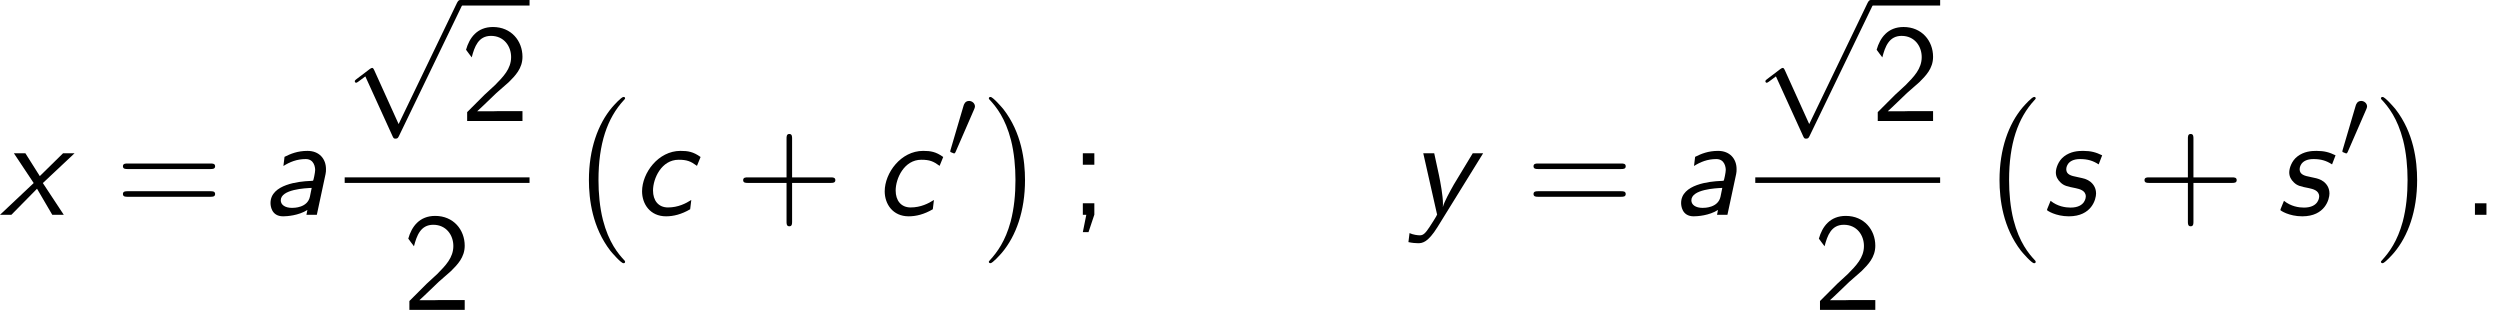 <?xml version='1.0' encoding='UTF-8'?>
<!-- This file was generated by dvisvgm 2.13.3 -->
<svg version='1.1' xmlns='http://www.w3.org/2000/svg' xmlns:xlink='http://www.w3.org/1999/xlink' width='196.709pt' height='24.384pt' viewBox='134.771 70.175 196.709 24.384'>
<defs>
<path id='g2-48' d='M2.112-3.778C2.152-3.881 2.184-3.937 2.184-4.017C2.184-4.28 1.945-4.455 1.722-4.455C1.403-4.455 1.315-4.176 1.283-4.065L.271-.63C.239-.534 .239-.51 .239-.502C.239-.43 .287-.414 .367-.391C.51-.327 .526-.327 .542-.327C.566-.327 .614-.327 .669-.462L2.112-3.778Z'/>
<path id='g1-0' d='M4.505 12.535C4.505 12.491 4.484 12.469 4.462 12.436C3.96 11.902 3.218 11.018 2.76 9.24C2.509 8.247 2.411 7.124 2.411 6.109C2.411 3.24 3.098 1.233 4.407-.185C4.505-.284 4.505-.305 4.505-.327C4.505-.436 4.418-.436 4.375-.436C4.211-.436 3.622 .218 3.48 .382C2.367 1.702 1.658 3.665 1.658 6.098C1.658 7.647 1.931 9.84 3.36 11.684C3.469 11.815 4.178 12.644 4.375 12.644C4.418 12.644 4.505 12.644 4.505 12.535Z'/>
<path id='g1-1' d='M3.327 6.109C3.327 4.56 3.055 2.367 1.625 .524C1.516 .393 .807-.436 .611-.436C.556-.436 .48-.415 .48-.327C.48-.284 .502-.251 .545-.218C1.069 .349 1.778 1.233 2.225 2.967C2.476 3.96 2.575 5.084 2.575 6.098C2.575 7.2 2.476 8.313 2.193 9.382C1.778 10.909 1.135 11.782 .578 12.393C.48 12.491 .48 12.513 .48 12.535C.48 12.622 .556 12.644 .611 12.644C.775 12.644 1.375 11.978 1.505 11.825C2.618 10.505 3.327 8.542 3.327 6.109Z'/>
<path id='g3-112' d='M4.244 9.327L2.324 5.084C2.247 4.909 2.193 4.909 2.16 4.909C2.149 4.909 2.095 4.909 1.975 4.996L.938 5.782C.796 5.891 .796 5.924 .796 5.956C.796 6.011 .829 6.076 .905 6.076C.971 6.076 1.156 5.924 1.276 5.836C1.342 5.782 1.505 5.662 1.625 5.575L3.775 10.298C3.851 10.473 3.905 10.473 4.004 10.473C4.167 10.473 4.2 10.407 4.276 10.255L9.229 0C9.305-.153 9.305-.196 9.305-.218C9.305-.327 9.218-.436 9.087-.436C9-.436 8.924-.382 8.836-.207L4.244 9.327Z'/>
<path id='g0-97' d='M5.04-3.207C5.073-3.36 5.073-3.458 5.073-3.6C5.073-4.396 4.549-5.029 3.622-5.029C2.836-5.029 2.291-4.8 1.811-4.56C1.778-4.244 1.735-3.884 1.724-3.84C2.225-4.156 2.782-4.385 3.48-4.385C4.156-4.385 4.222-3.709 4.222-3.524S4.091-2.705 4.058-2.684C4.025-2.673 3.84-2.662 3.796-2.662C3-2.629 .709-2.411 .709-.927C.709-.753 .753 .12 1.702 .12C1.985 .12 2.913 .065 3.611-.382C3.589-.284 3.556-.087 3.535 0H4.353L5.04-3.207ZM3.807-1.418C3.611-.545 2.553-.545 2.4-.545C1.855-.545 1.516-.785 1.516-1.135C1.516-2.007 3.447-2.095 3.949-2.116L3.807-1.418Z'/>
<path id='g0-99' d='M5.444-4.549C4.865-4.964 4.451-5.029 3.862-5.029C2.116-5.029 .84-3.295 .84-1.844C.84-.851 1.473 .12 2.727 .12C3.305 .12 3.938-.033 4.625-.436L4.713-1.167C4.287-.895 3.676-.578 2.88-.578C2.116-.578 1.702-1.135 1.702-1.909C1.702-2.858 2.367-4.331 3.72-4.331C4.375-4.331 4.669-4.211 5.16-3.851L5.444-4.549Z'/>
<path id='g0-115' d='M4.735-4.68C4.244-4.92 3.851-5.029 3.229-5.029C2.825-5.029 2.247-4.985 1.735-4.593C1.276-4.244 1.091-3.655 1.091-3.338C1.091-3.011 1.233-2.76 1.451-2.553C1.724-2.28 1.996-2.225 2.651-2.095C2.945-2.029 3.447-1.92 3.447-1.44C3.447-1.429 3.447-.567 2.247-.567C1.855-.567 1.222-.655 .676-1.102L.436-.513C.425-.48 .393-.415 .393-.371C.393-.338 1.069 .12 2.116 .12C3.916 .12 4.255-1.233 4.255-1.68C4.255-2.204 3.938-2.487 3.84-2.575C3.535-2.815 3.349-2.847 2.749-2.978C2.313-3.065 1.909-3.153 1.909-3.589C1.909-3.611 1.909-4.385 3-4.385C3.589-4.385 4.015-4.255 4.451-3.971H4.462L4.735-4.68Z'/>
<path id='g0-120' d='M3.371-2.498L5.869-4.844H4.964L3.131-3.044L1.996-4.844H1.091L2.651-2.498L0 0H.895L2.913-2.051L4.113 0H5.018L3.371-2.498Z'/>
<path id='g0-121' d='M5.891-4.844H5.073L3.589-2.389C3.251-1.789 2.825-1.015 2.727-.633H2.716C2.727-.709 2.727-.785 2.727-.905C2.727-1.473 2.531-2.564 2.411-3.131L2.04-4.844H1.178L2.236-.153C2.236-.131 2.269-.033 2.269-.022C2.269 .044 1.767 .818 1.68 .949C1.364 1.429 1.189 1.615 .916 1.615C.731 1.615 .382 1.571 .098 1.44L.011 2.149C.305 2.215 .6 2.236 .775 2.236C1.091 2.236 1.538 2.193 2.302 .96L5.891-4.844Z'/>
<path id='g4-43' d='M4.462-2.509H7.505C7.658-2.509 7.865-2.509 7.865-2.727S7.658-2.945 7.505-2.945H4.462V-6C4.462-6.153 4.462-6.36 4.244-6.36S4.025-6.153 4.025-6V-2.945H.971C.818-2.945 .611-2.945 .611-2.727S.818-2.509 .971-2.509H4.025V.545C4.025 .698 4.025 .905 4.244 .905S4.462 .698 4.462 .545V-2.509Z'/>
<path id='g4-46' d='M1.964-.905H1.058V0H1.964V-.905Z'/>
<path id='g4-50' d='M1.898-2.051L.545-.698V0H4.898V-.775H2.913C2.782-.775 2.651-.764 2.52-.764H1.331C1.68-1.069 2.509-1.887 2.847-2.204C3.055-2.4 3.611-2.858 3.818-3.055C4.309-3.545 4.898-4.124 4.898-5.051C4.898-6.305 4.015-7.396 2.575-7.396C1.331-7.396 .72-6.545 .458-5.607C.589-5.422 .644-5.356 .665-5.324C.687-5.302 .796-5.16 .905-5.007C1.124-5.847 1.429-6.698 2.422-6.698C3.447-6.698 4.004-5.88 4.004-5.029C4.004-4.102 3.382-3.48 2.738-2.825L1.898-2.051Z'/>
<path id='g4-59' d='M1.964-4.844H1.058V-3.938H1.964V-4.844ZM1.058 1.364H1.505L1.964-.011V-.905H1.058V0H1.331L1.058 1.364Z'/>
<path id='g4-61' d='M7.495-3.6C7.658-3.6 7.865-3.6 7.865-3.818S7.658-4.036 7.505-4.036H.971C.818-4.036 .611-4.036 .611-3.818S.818-3.6 .982-3.6H7.495ZM7.505-1.418C7.658-1.418 7.865-1.418 7.865-1.636S7.658-1.855 7.495-1.855H.982C.818-1.855 .611-1.855 .611-1.636S.818-1.418 .971-1.418H7.505Z'/>
</defs>
<g id='page1'>
<use x='134.771' y='87.076' xlink:href='#g0-120'/>
<use x='143.832' y='87.076' xlink:href='#g4-61'/>
<use x='155.347' y='87.076' xlink:href='#g0-97'/>
<use x='161.892' y='70.611' xlink:href='#g3-112'/>
<rect x='170.983' y='70.175' height='.436' width='5.455'/>
<use x='170.983' y='79.696' xlink:href='#g4-50'/>
<rect x='161.892' y='84.131' height='.436' width='14.545'/>
<use x='166.438' y='94.559' xlink:href='#g4-50'/>
<use x='179.451' y='78.24' xlink:href='#g1-0'/>
<use x='184.451' y='87.076' xlink:href='#g0-99'/>
<use x='192.634' y='87.076' xlink:href='#g4-43'/>
<use x='203.543' y='87.076' xlink:href='#g0-99'/>
<use x='209.3' y='82.572' xlink:href='#g2-48'/>
<use x='212.096' y='78.24' xlink:href='#g1-1'/>
<use x='218.914' y='87.076' xlink:href='#g4-59'/>
<use x='245.58' y='87.076' xlink:href='#g0-121'/>
<use x='254.823' y='87.076' xlink:href='#g4-61'/>
<use x='266.338' y='87.076' xlink:href='#g0-97'/>
<use x='272.883' y='70.611' xlink:href='#g3-112'/>
<rect x='281.974' y='70.175' height='.436' width='5.455'/>
<use x='281.974' y='79.696' xlink:href='#g4-50'/>
<rect x='272.883' y='84.131' height='.436' width='14.545'/>
<use x='277.429' y='94.559' xlink:href='#g4-50'/>
<use x='290.442' y='78.24' xlink:href='#g1-0'/>
<use x='295.442' y='87.076' xlink:href='#g0-115'/>
<use x='302.897' y='87.076' xlink:href='#g4-43'/>
<use x='313.806' y='87.076' xlink:href='#g0-115'/>
<use x='318.837' y='82.572' xlink:href='#g2-48'/>
<use x='321.632' y='78.24' xlink:href='#g1-1'/>
<use x='328.45' y='87.076' xlink:href='#g4-46'/>
</g>
</svg><!--Rendered by QuickLaTeX.com-->